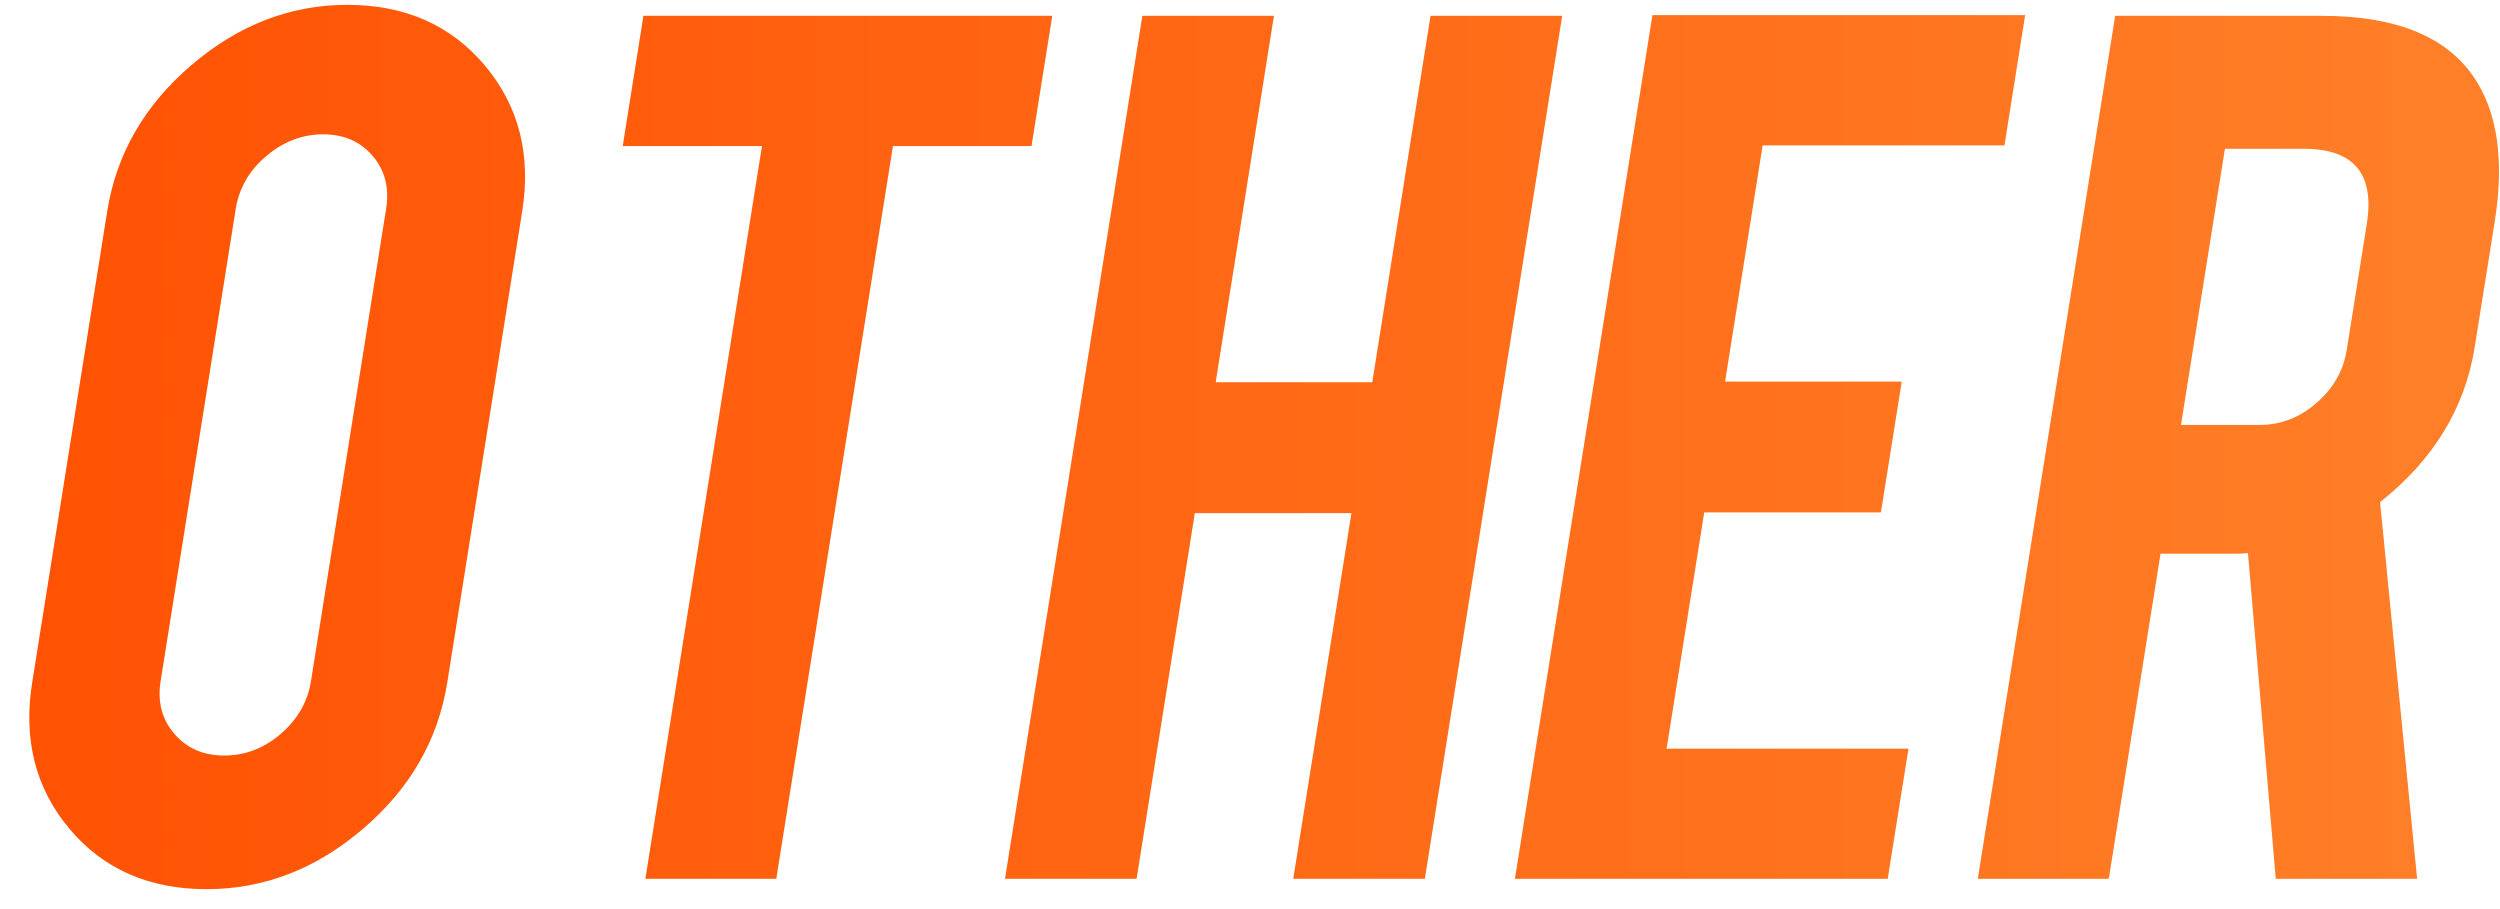 <?xml version="1.0" encoding="UTF-8"?>
<svg width="33px" height="12px" viewBox="0 0 33 12" version="1.1" xmlns="http://www.w3.org/2000/svg" xmlns:xlink="http://www.w3.org/1999/xlink">
    <title>other</title>
    <defs>
        <linearGradient x1="166.545%" y1="79.2%" x2="-7.545%" y2="79.2%" id="linearGradient-1">
            <stop stop-color="#FF9F42" offset="0%"></stop>
            <stop stop-color="#FF4E00" offset="100%"></stop>
        </linearGradient>
    </defs>
    <g id="0421首页切图" stroke="none" stroke-width="1" fill="none" fill-rule="evenodd">
        <g id="首页3" transform="translate(-1610, -1016)" fill="url(#linearGradient-1)">
            <g id="编组-15备份-6" transform="translate(1610, 1016)">
                <g id="other" transform="translate(0.387, 0.064)">
                    <path d="M4.196,0 C4.959,0 5.564,0.267 6.013,0.8 C6.461,1.333 6.626,1.976 6.506,2.727 L5.517,8.945 C5.396,9.703 5.025,10.347 4.404,10.877 C3.783,11.408 3.095,11.673 2.339,11.673 C1.576,11.673 0.973,11.406 0.527,10.873 C0.081,10.339 -0.082,9.697 0.038,8.945 L1.028,2.727 C1.148,1.97 1.519,1.326 2.14,0.795 C2.761,0.265 3.446,0 4.196,0 Z M4.71,2.691 C4.754,2.418 4.695,2.186 4.533,1.995 C4.371,1.805 4.153,1.709 3.879,1.709 C3.604,1.709 3.354,1.805 3.129,1.995 C2.903,2.186 2.769,2.418 2.725,2.691 L1.733,8.927 C1.69,9.2 1.75,9.432 1.915,9.623 C2.08,9.814 2.299,9.909 2.574,9.909 C2.848,9.909 3.096,9.814 3.319,9.623 C3.541,9.432 3.674,9.2 3.718,8.927 L4.71,2.691 Z M9.671,1.864 L7.833,1.864 L8.106,0.145 L13.503,0.145 L13.229,1.864 L11.4,1.864 L9.86,11.536 L8.132,11.536 L9.671,1.864 Z M15.385,6.709 L14.616,11.536 L12.879,11.536 L14.692,0.145 L16.429,0.145 L15.66,4.982 L17.727,4.982 L18.496,0.145 L20.234,0.145 L18.421,11.536 L16.684,11.536 L17.452,6.709 L15.385,6.709 Z M19.61,11.536 L21.425,0.136 L26.345,0.136 L26.072,1.855 L22.88,1.855 L22.384,4.973 L24.716,4.973 L24.441,6.7 L22.109,6.7 L21.612,9.818 L24.805,9.818 L24.531,11.536 L19.61,11.536 Z M30.259,0.145 C31.222,0.145 31.887,0.409 32.255,0.936 C32.578,1.397 32.674,2.039 32.543,2.864 L32.279,4.518 C32.151,5.324 31.734,6.006 31.03,6.564 L31.519,11.536 L29.653,11.536 L29.286,7.236 C29.236,7.242 29.184,7.245 29.129,7.245 L28.132,7.245 L27.449,11.536 L25.72,11.536 L27.533,0.145 L30.259,0.145 Z M30.855,2.891 C30.96,2.23 30.684,1.9 30.025,1.9 L28.982,1.9 L28.402,5.545 L29.445,5.545 C29.719,5.545 29.968,5.448 30.191,5.255 C30.414,5.061 30.547,4.827 30.59,4.555 L30.855,2.891 Z" id="形状结合"></path>
                </g>
            </g>
        </g>
    </g>
</svg>